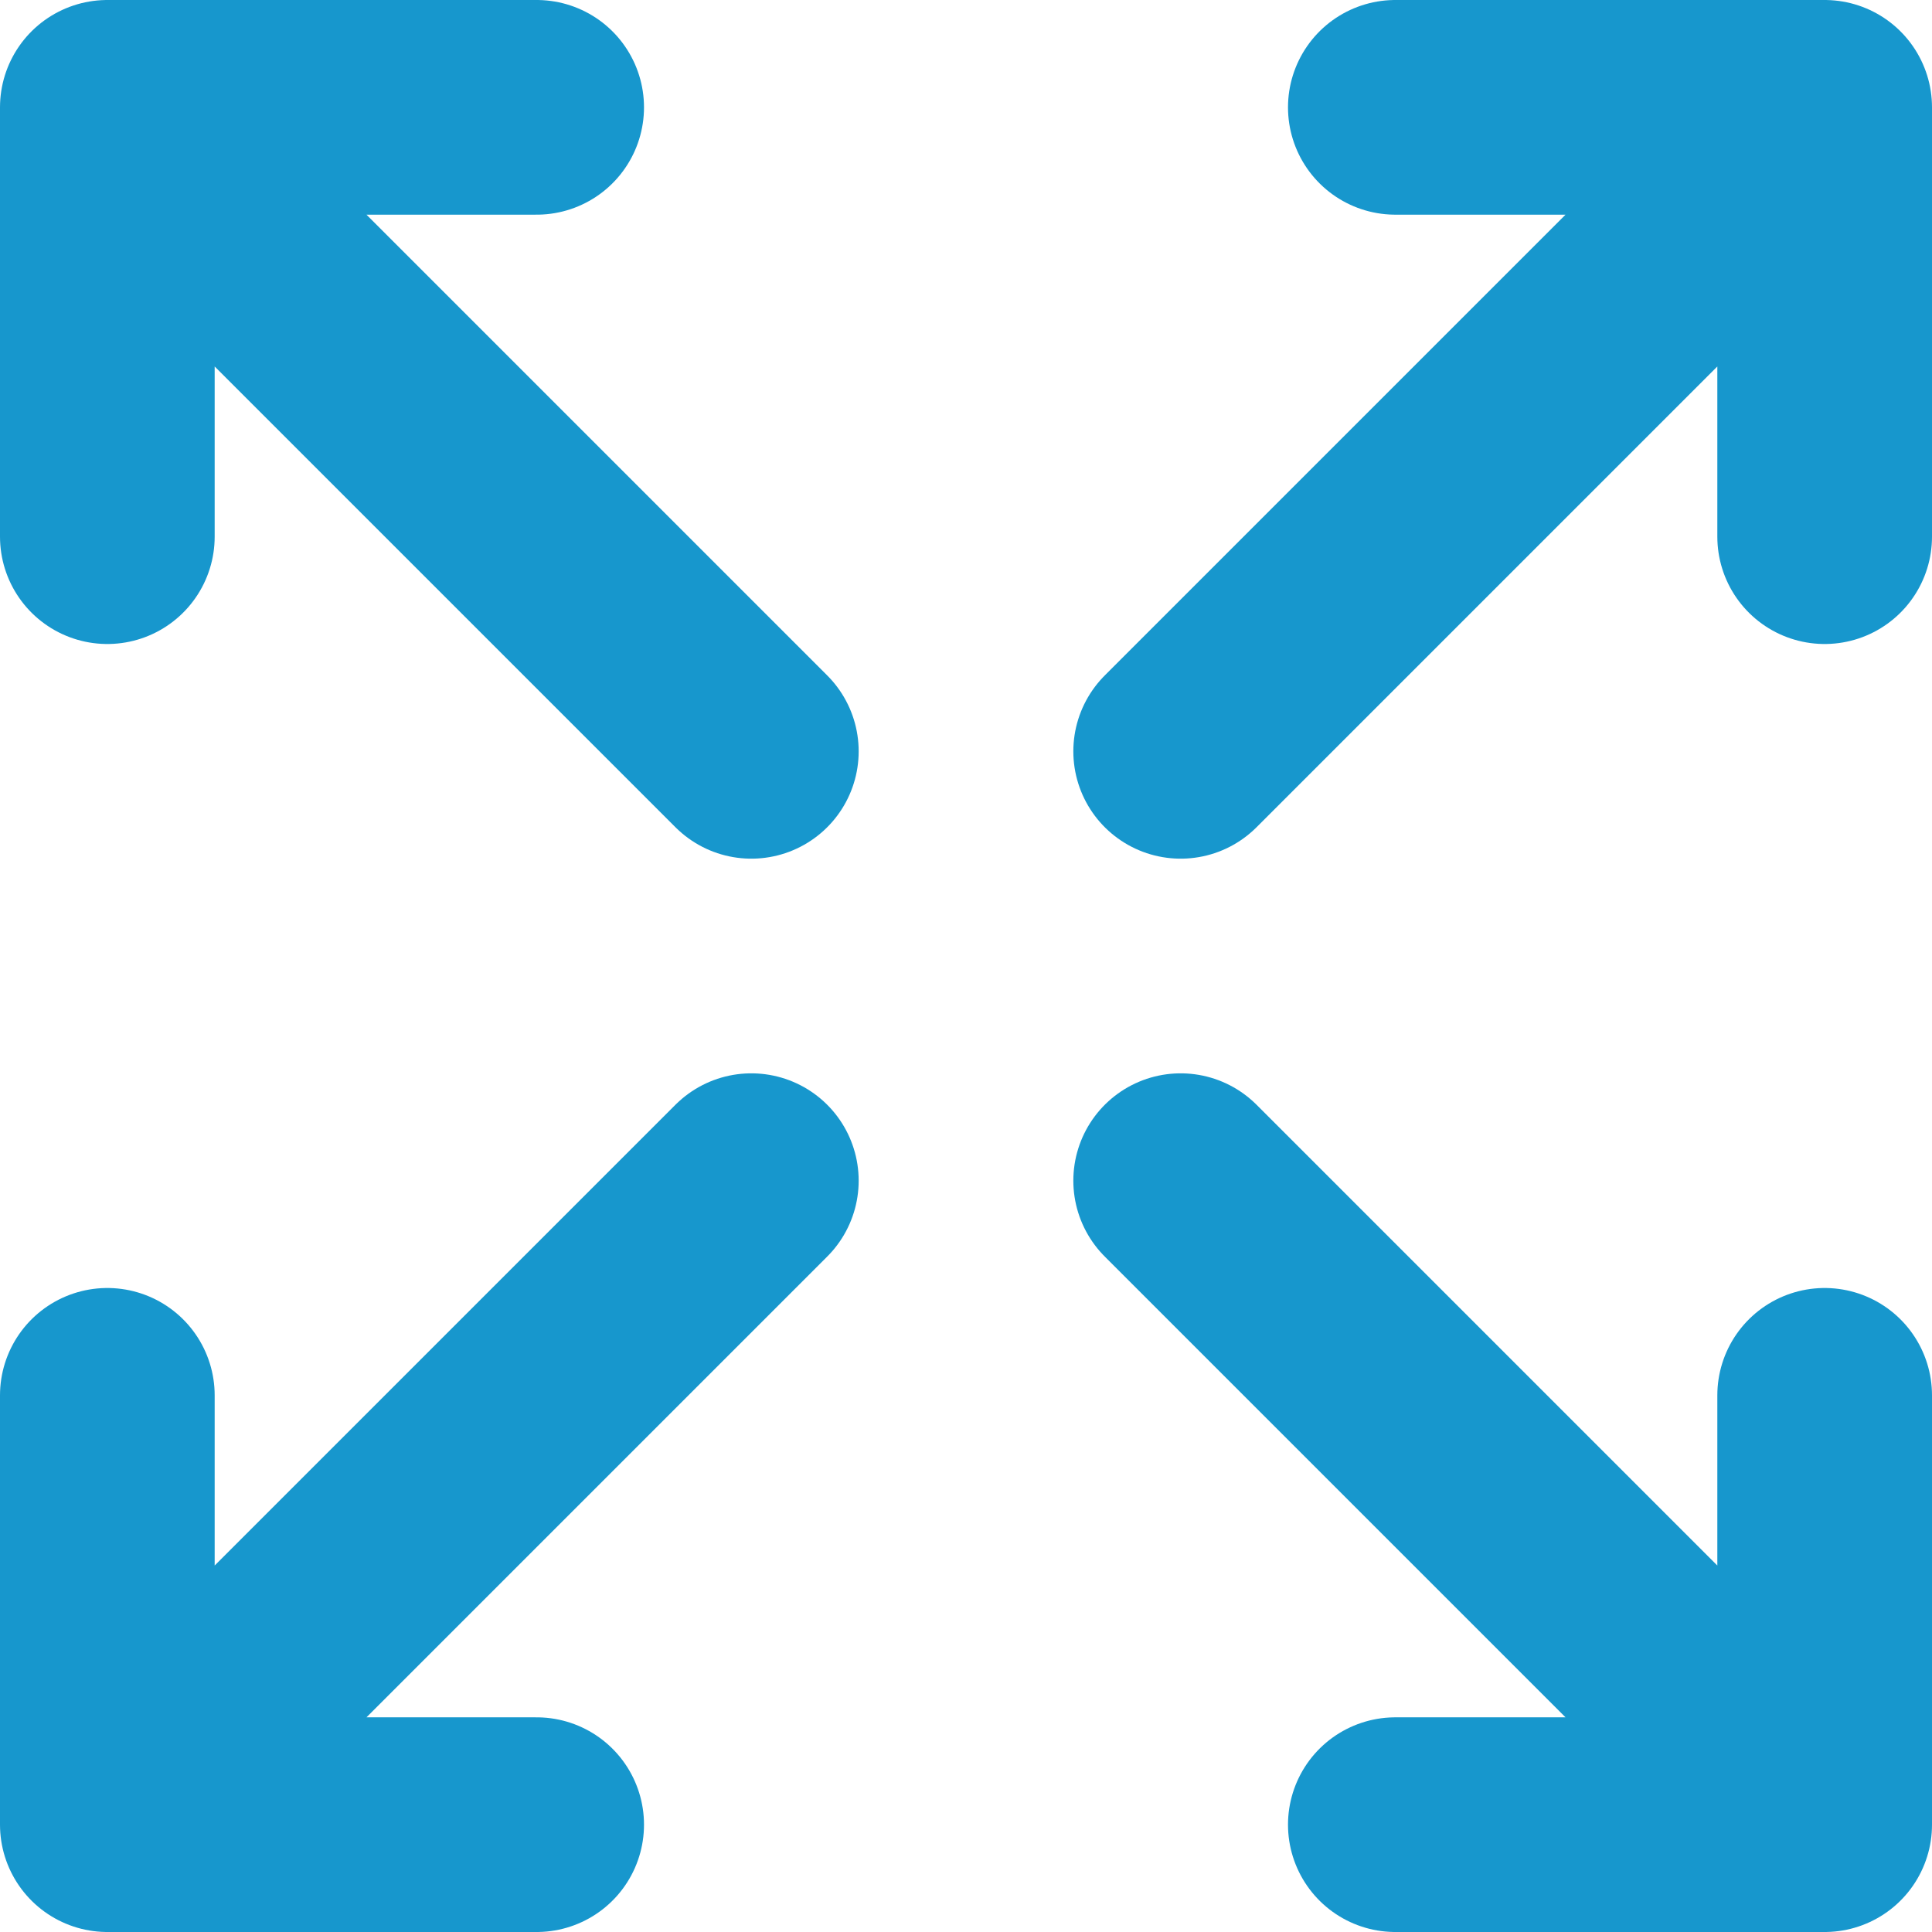 <?xml version="1.0" encoding="UTF-8" standalone="no"?>
<!DOCTYPE svg PUBLIC "-//W3C//DTD SVG 1.1//EN" "http://www.w3.org/Graphics/SVG/1.1/DTD/svg11.dtd">
<svg width="100%" height="100%" viewBox="0 0 45 45" version="1.1" xmlns="http://www.w3.org/2000/svg" xmlns:xlink="http://www.w3.org/1999/xlink" xml:space="preserve" xmlns:serif="http://www.serif.com/" style="fill-rule:evenodd;clip-rule:evenodd;stroke-linecap:round;stroke-linejoin:round;">
    <g transform="matrix(1,0,0,1,-0.5,-0.5)">
        <path d="M33,3L43,3M43,3L43,13M43,3L28,18M13,43L3,43M3,43L3,33M3,43L18,28M33,43L43,43M43,43L43,33M43,43L28,28M13,3L3,3M3,3L3,13M3,3L18,18" style="fill:none;fill-rule:nonzero;stroke:rgb(23,151,205);stroke-width:5px;"/>
    </g>
</svg>
